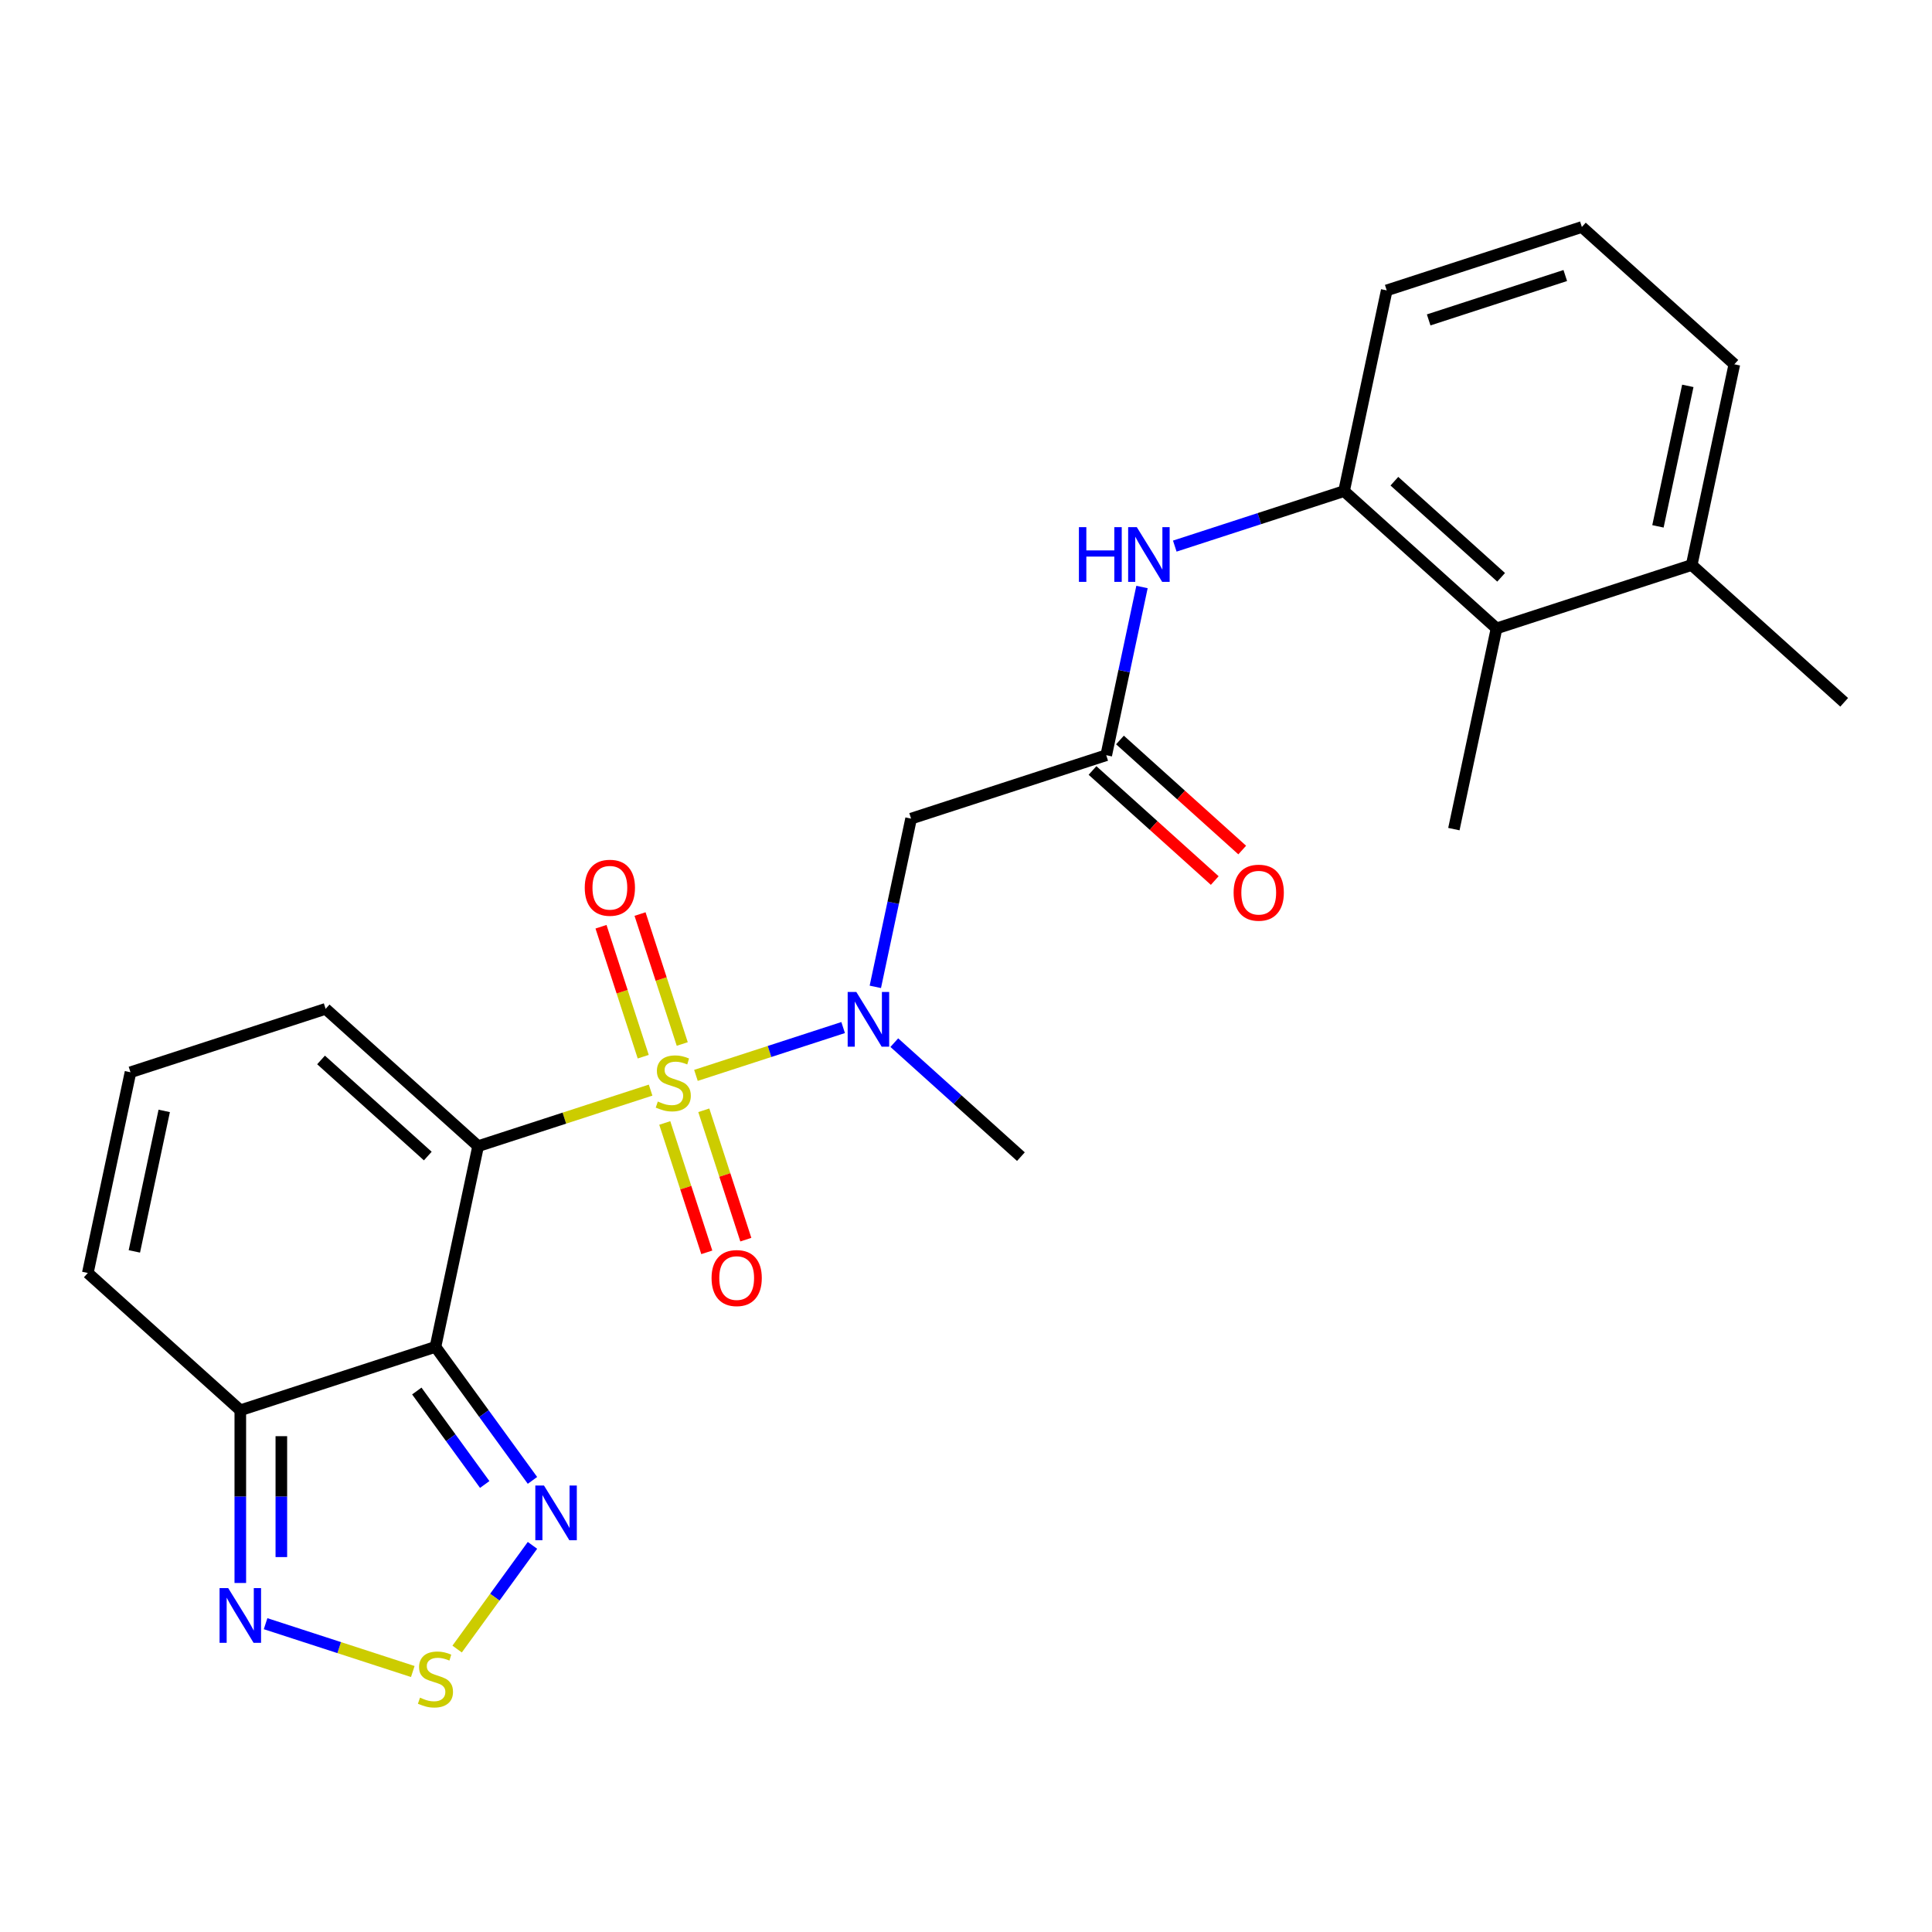 <?xml version='1.0' encoding='iso-8859-1'?>
<svg version='1.1' baseProfile='full'
              xmlns='http://www.w3.org/2000/svg'
                      xmlns:rdkit='http://www.rdkit.org/xml'
                      xmlns:xlink='http://www.w3.org/1999/xlink'
                  xml:space='preserve'
width='1000px' height='1000px' viewBox='0 0 1000 1000'>
<!-- END OF HEADER -->
<rect style='opacity:1.0;fill:#FFFFFF;stroke:none' width='1000' height='1000' x='0' y='0'> </rect>
<path class='bond-0' d='M 336.75,564.243 L 292.112,578.746' style='fill:none;fill-rule:evenodd;stroke:#CCCC00;stroke-width:6px;stroke-linecap:butt;stroke-linejoin:miter;stroke-opacity:1' />
<path class='bond-0' d='M 292.112,578.746 L 247.475,593.25' style='fill:none;fill-rule:evenodd;stroke:#000000;stroke-width:6px;stroke-linecap:butt;stroke-linejoin:miter;stroke-opacity:1' />
<path class='bond-2' d='M 360.22,556.617 L 398.314,544.239' style='fill:none;fill-rule:evenodd;stroke:#CCCC00;stroke-width:6px;stroke-linecap:butt;stroke-linejoin:miter;stroke-opacity:1' />
<path class='bond-2' d='M 398.314,544.239 L 436.408,531.862' style='fill:none;fill-rule:evenodd;stroke:#0000FF;stroke-width:6px;stroke-linecap:butt;stroke-linejoin:miter;stroke-opacity:1' />
<path class='bond-12' d='M 353.135,540.372 L 342.208,506.742' style='fill:none;fill-rule:evenodd;stroke:#CCCC00;stroke-width:6px;stroke-linecap:butt;stroke-linejoin:miter;stroke-opacity:1' />
<path class='bond-12' d='M 342.208,506.742 L 331.281,473.112' style='fill:none;fill-rule:evenodd;stroke:#FF0000;stroke-width:6px;stroke-linecap:butt;stroke-linejoin:miter;stroke-opacity:1' />
<path class='bond-12' d='M 332.933,546.937 L 322.006,513.306' style='fill:none;fill-rule:evenodd;stroke:#CCCC00;stroke-width:6px;stroke-linecap:butt;stroke-linejoin:miter;stroke-opacity:1' />
<path class='bond-12' d='M 322.006,513.306 L 311.079,479.676' style='fill:none;fill-rule:evenodd;stroke:#FF0000;stroke-width:6px;stroke-linecap:butt;stroke-linejoin:miter;stroke-opacity:1' />
<path class='bond-13' d='M 344.081,581.247 L 354.96,614.727' style='fill:none;fill-rule:evenodd;stroke:#CCCC00;stroke-width:6px;stroke-linecap:butt;stroke-linejoin:miter;stroke-opacity:1' />
<path class='bond-13' d='M 354.96,614.727 L 365.838,648.208' style='fill:none;fill-rule:evenodd;stroke:#FF0000;stroke-width:6px;stroke-linecap:butt;stroke-linejoin:miter;stroke-opacity:1' />
<path class='bond-13' d='M 364.283,574.683 L 375.162,608.163' style='fill:none;fill-rule:evenodd;stroke:#CCCC00;stroke-width:6px;stroke-linecap:butt;stroke-linejoin:miter;stroke-opacity:1' />
<path class='bond-13' d='M 375.162,608.163 L 386.04,641.644' style='fill:none;fill-rule:evenodd;stroke:#FF0000;stroke-width:6px;stroke-linecap:butt;stroke-linejoin:miter;stroke-opacity:1' />
<path class='bond-1' d='M 247.475,593.25 L 225.393,697.137' style='fill:none;fill-rule:evenodd;stroke:#000000;stroke-width:6px;stroke-linecap:butt;stroke-linejoin:miter;stroke-opacity:1' />
<path class='bond-11' d='M 247.475,593.25 L 168.547,522.183' style='fill:none;fill-rule:evenodd;stroke:#000000;stroke-width:6px;stroke-linecap:butt;stroke-linejoin:miter;stroke-opacity:1' />
<path class='bond-11' d='M 221.422,598.375 L 166.172,548.628' style='fill:none;fill-rule:evenodd;stroke:#000000;stroke-width:6px;stroke-linecap:butt;stroke-linejoin:miter;stroke-opacity:1' />
<path class='bond-3' d='M 225.393,697.137 L 250.498,731.692' style='fill:none;fill-rule:evenodd;stroke:#000000;stroke-width:6px;stroke-linecap:butt;stroke-linejoin:miter;stroke-opacity:1' />
<path class='bond-3' d='M 250.498,731.692 L 275.604,766.246' style='fill:none;fill-rule:evenodd;stroke:#0000FF;stroke-width:6px;stroke-linecap:butt;stroke-linejoin:miter;stroke-opacity:1' />
<path class='bond-3' d='M 215.74,719.989 L 233.313,744.177' style='fill:none;fill-rule:evenodd;stroke:#000000;stroke-width:6px;stroke-linecap:butt;stroke-linejoin:miter;stroke-opacity:1' />
<path class='bond-3' d='M 233.313,744.177 L 250.887,768.366' style='fill:none;fill-rule:evenodd;stroke:#0000FF;stroke-width:6px;stroke-linecap:butt;stroke-linejoin:miter;stroke-opacity:1' />
<path class='bond-4' d='M 225.393,697.137 L 124.383,729.957' style='fill:none;fill-rule:evenodd;stroke:#000000;stroke-width:6px;stroke-linecap:butt;stroke-linejoin:miter;stroke-opacity:1' />
<path class='bond-7' d='M 453.069,510.794 L 462.323,467.258' style='fill:none;fill-rule:evenodd;stroke:#0000FF;stroke-width:6px;stroke-linecap:butt;stroke-linejoin:miter;stroke-opacity:1' />
<path class='bond-7' d='M 462.323,467.258 L 471.577,423.722' style='fill:none;fill-rule:evenodd;stroke:#000000;stroke-width:6px;stroke-linecap:butt;stroke-linejoin:miter;stroke-opacity:1' />
<path class='bond-19' d='M 462.89,539.671 L 495.657,569.174' style='fill:none;fill-rule:evenodd;stroke:#0000FF;stroke-width:6px;stroke-linecap:butt;stroke-linejoin:miter;stroke-opacity:1' />
<path class='bond-19' d='M 495.657,569.174 L 528.423,598.677' style='fill:none;fill-rule:evenodd;stroke:#000000;stroke-width:6px;stroke-linecap:butt;stroke-linejoin:miter;stroke-opacity:1' />
<path class='bond-5' d='M 275.604,799.877 L 256.106,826.713' style='fill:none;fill-rule:evenodd;stroke:#0000FF;stroke-width:6px;stroke-linecap:butt;stroke-linejoin:miter;stroke-opacity:1' />
<path class='bond-5' d='M 256.106,826.713 L 236.608,853.549' style='fill:none;fill-rule:evenodd;stroke:#CCCC00;stroke-width:6px;stroke-linecap:butt;stroke-linejoin:miter;stroke-opacity:1' />
<path class='bond-6' d='M 124.383,729.957 L 124.383,774.654' style='fill:none;fill-rule:evenodd;stroke:#000000;stroke-width:6px;stroke-linecap:butt;stroke-linejoin:miter;stroke-opacity:1' />
<path class='bond-6' d='M 124.383,774.654 L 124.383,819.351' style='fill:none;fill-rule:evenodd;stroke:#0000FF;stroke-width:6px;stroke-linecap:butt;stroke-linejoin:miter;stroke-opacity:1' />
<path class='bond-6' d='M 145.624,743.366 L 145.624,774.654' style='fill:none;fill-rule:evenodd;stroke:#000000;stroke-width:6px;stroke-linecap:butt;stroke-linejoin:miter;stroke-opacity:1' />
<path class='bond-6' d='M 145.624,774.654 L 145.624,805.942' style='fill:none;fill-rule:evenodd;stroke:#0000FF;stroke-width:6px;stroke-linecap:butt;stroke-linejoin:miter;stroke-opacity:1' />
<path class='bond-25' d='M 124.383,729.957 L 45.455,658.89' style='fill:none;fill-rule:evenodd;stroke:#000000;stroke-width:6px;stroke-linecap:butt;stroke-linejoin:miter;stroke-opacity:1' />
<path class='bond-26' d='M 213.658,865.173 L 175.564,852.795' style='fill:none;fill-rule:evenodd;stroke:#CCCC00;stroke-width:6px;stroke-linecap:butt;stroke-linejoin:miter;stroke-opacity:1' />
<path class='bond-26' d='M 175.564,852.795 L 137.469,840.418' style='fill:none;fill-rule:evenodd;stroke:#0000FF;stroke-width:6px;stroke-linecap:butt;stroke-linejoin:miter;stroke-opacity:1' />
<path class='bond-8' d='M 471.577,423.722 L 572.587,390.902' style='fill:none;fill-rule:evenodd;stroke:#000000;stroke-width:6px;stroke-linecap:butt;stroke-linejoin:miter;stroke-opacity:1' />
<path class='bond-9' d='M 572.587,390.902 L 581.841,347.366' style='fill:none;fill-rule:evenodd;stroke:#000000;stroke-width:6px;stroke-linecap:butt;stroke-linejoin:miter;stroke-opacity:1' />
<path class='bond-9' d='M 581.841,347.366 L 591.095,303.83' style='fill:none;fill-rule:evenodd;stroke:#0000FF;stroke-width:6px;stroke-linecap:butt;stroke-linejoin:miter;stroke-opacity:1' />
<path class='bond-17' d='M 565.48,398.795 L 597.117,427.28' style='fill:none;fill-rule:evenodd;stroke:#000000;stroke-width:6px;stroke-linecap:butt;stroke-linejoin:miter;stroke-opacity:1' />
<path class='bond-17' d='M 597.117,427.28 L 628.753,455.766' style='fill:none;fill-rule:evenodd;stroke:#FF0000;stroke-width:6px;stroke-linecap:butt;stroke-linejoin:miter;stroke-opacity:1' />
<path class='bond-17' d='M 579.694,383.009 L 611.33,411.495' style='fill:none;fill-rule:evenodd;stroke:#000000;stroke-width:6px;stroke-linecap:butt;stroke-linejoin:miter;stroke-opacity:1' />
<path class='bond-17' d='M 611.33,411.495 L 642.967,439.98' style='fill:none;fill-rule:evenodd;stroke:#FF0000;stroke-width:6px;stroke-linecap:butt;stroke-linejoin:miter;stroke-opacity:1' />
<path class='bond-10' d='M 608.064,282.662 L 651.872,268.428' style='fill:none;fill-rule:evenodd;stroke:#0000FF;stroke-width:6px;stroke-linecap:butt;stroke-linejoin:miter;stroke-opacity:1' />
<path class='bond-10' d='M 651.872,268.428 L 695.679,254.194' style='fill:none;fill-rule:evenodd;stroke:#000000;stroke-width:6px;stroke-linecap:butt;stroke-linejoin:miter;stroke-opacity:1' />
<path class='bond-14' d='M 695.679,254.194 L 774.607,325.262' style='fill:none;fill-rule:evenodd;stroke:#000000;stroke-width:6px;stroke-linecap:butt;stroke-linejoin:miter;stroke-opacity:1' />
<path class='bond-14' d='M 721.732,249.069 L 776.981,298.816' style='fill:none;fill-rule:evenodd;stroke:#000000;stroke-width:6px;stroke-linecap:butt;stroke-linejoin:miter;stroke-opacity:1' />
<path class='bond-20' d='M 695.679,254.194 L 717.761,150.307' style='fill:none;fill-rule:evenodd;stroke:#000000;stroke-width:6px;stroke-linecap:butt;stroke-linejoin:miter;stroke-opacity:1' />
<path class='bond-15' d='M 168.547,522.183 L 67.537,555.003' style='fill:none;fill-rule:evenodd;stroke:#000000;stroke-width:6px;stroke-linecap:butt;stroke-linejoin:miter;stroke-opacity:1' />
<path class='bond-18' d='M 774.607,325.262 L 875.617,292.441' style='fill:none;fill-rule:evenodd;stroke:#000000;stroke-width:6px;stroke-linecap:butt;stroke-linejoin:miter;stroke-opacity:1' />
<path class='bond-22' d='M 774.607,325.262 L 752.525,429.149' style='fill:none;fill-rule:evenodd;stroke:#000000;stroke-width:6px;stroke-linecap:butt;stroke-linejoin:miter;stroke-opacity:1' />
<path class='bond-16' d='M 67.537,555.003 L 45.455,658.89' style='fill:none;fill-rule:evenodd;stroke:#000000;stroke-width:6px;stroke-linecap:butt;stroke-linejoin:miter;stroke-opacity:1' />
<path class='bond-16' d='M 85.002,575.002 L 69.544,647.723' style='fill:none;fill-rule:evenodd;stroke:#000000;stroke-width:6px;stroke-linecap:butt;stroke-linejoin:miter;stroke-opacity:1' />
<path class='bond-24' d='M 875.617,292.441 L 954.545,363.509' style='fill:none;fill-rule:evenodd;stroke:#000000;stroke-width:6px;stroke-linecap:butt;stroke-linejoin:miter;stroke-opacity:1' />
<path class='bond-27' d='M 875.617,292.441 L 897.699,188.554' style='fill:none;fill-rule:evenodd;stroke:#000000;stroke-width:6px;stroke-linecap:butt;stroke-linejoin:miter;stroke-opacity:1' />
<path class='bond-27' d='M 858.152,272.442 L 873.609,199.721' style='fill:none;fill-rule:evenodd;stroke:#000000;stroke-width:6px;stroke-linecap:butt;stroke-linejoin:miter;stroke-opacity:1' />
<path class='bond-21' d='M 717.761,150.307 L 818.771,117.487' style='fill:none;fill-rule:evenodd;stroke:#000000;stroke-width:6px;stroke-linecap:butt;stroke-linejoin:miter;stroke-opacity:1' />
<path class='bond-21' d='M 739.477,165.586 L 810.184,142.612' style='fill:none;fill-rule:evenodd;stroke:#000000;stroke-width:6px;stroke-linecap:butt;stroke-linejoin:miter;stroke-opacity:1' />
<path class='bond-23' d='M 818.771,117.487 L 897.699,188.554' style='fill:none;fill-rule:evenodd;stroke:#000000;stroke-width:6px;stroke-linecap:butt;stroke-linejoin:miter;stroke-opacity:1' />
<path  class='atom-0' d='M 340.485 570.15
Q 340.805 570.27, 342.125 570.83
Q 343.445 571.39, 344.885 571.75
Q 346.365 572.07, 347.805 572.07
Q 350.485 572.07, 352.045 570.79
Q 353.605 569.47, 353.605 567.19
Q 353.605 565.63, 352.805 564.67
Q 352.045 563.71, 350.845 563.19
Q 349.645 562.67, 347.645 562.07
Q 345.125 561.31, 343.605 560.59
Q 342.125 559.87, 341.045 558.35
Q 340.005 556.83, 340.005 554.27
Q 340.005 550.71, 342.405 548.51
Q 344.845 546.31, 349.645 546.31
Q 352.925 546.31, 356.645 547.87
L 355.725 550.95
Q 352.325 549.55, 349.765 549.55
Q 347.005 549.55, 345.485 550.71
Q 343.965 551.83, 344.005 553.79
Q 344.005 555.31, 344.765 556.23
Q 345.565 557.15, 346.685 557.67
Q 347.845 558.19, 349.765 558.79
Q 352.325 559.59, 353.845 560.39
Q 355.365 561.19, 356.445 562.83
Q 357.565 564.43, 357.565 567.19
Q 357.565 571.11, 354.925 573.23
Q 352.325 575.31, 347.965 575.31
Q 345.445 575.31, 343.525 574.75
Q 341.645 574.23, 339.405 573.31
L 340.485 570.15
' fill='#CCCC00'/>
<path  class='atom-3' d='M 443.235 513.45
L 452.515 528.45
Q 453.435 529.93, 454.915 532.61
Q 456.395 535.29, 456.475 535.45
L 456.475 513.45
L 460.235 513.45
L 460.235 541.77
L 456.355 541.77
L 446.395 525.37
Q 445.235 523.45, 443.995 521.25
Q 442.795 519.05, 442.435 518.37
L 442.435 541.77
L 438.755 541.77
L 438.755 513.45
L 443.235 513.45
' fill='#0000FF'/>
<path  class='atom-4' d='M 281.56 768.902
L 290.84 783.902
Q 291.76 785.382, 293.24 788.062
Q 294.72 790.742, 294.8 790.902
L 294.8 768.902
L 298.56 768.902
L 298.56 797.222
L 294.68 797.222
L 284.72 780.822
Q 283.56 778.902, 282.32 776.702
Q 281.12 774.502, 280.76 773.822
L 280.76 797.222
L 277.08 797.222
L 277.08 768.902
L 281.56 768.902
' fill='#0000FF'/>
<path  class='atom-6' d='M 217.393 878.706
Q 217.713 878.826, 219.033 879.386
Q 220.353 879.946, 221.793 880.306
Q 223.273 880.626, 224.713 880.626
Q 227.393 880.626, 228.953 879.346
Q 230.513 878.026, 230.513 875.746
Q 230.513 874.186, 229.713 873.226
Q 228.953 872.266, 227.753 871.746
Q 226.553 871.226, 224.553 870.626
Q 222.033 869.866, 220.513 869.146
Q 219.033 868.426, 217.953 866.906
Q 216.913 865.386, 216.913 862.826
Q 216.913 859.266, 219.313 857.066
Q 221.753 854.866, 226.553 854.866
Q 229.833 854.866, 233.553 856.426
L 232.633 859.506
Q 229.233 858.106, 226.673 858.106
Q 223.913 858.106, 222.393 859.266
Q 220.873 860.386, 220.913 862.346
Q 220.913 863.866, 221.673 864.786
Q 222.473 865.706, 223.593 866.226
Q 224.753 866.746, 226.673 867.346
Q 229.233 868.146, 230.753 868.946
Q 232.273 869.746, 233.353 871.386
Q 234.473 872.986, 234.473 875.746
Q 234.473 879.666, 231.833 881.786
Q 229.233 883.866, 224.873 883.866
Q 222.353 883.866, 220.433 883.306
Q 218.553 882.786, 216.313 881.866
L 217.393 878.706
' fill='#CCCC00'/>
<path  class='atom-7' d='M 118.123 822.006
L 127.403 837.006
Q 128.323 838.486, 129.803 841.166
Q 131.283 843.846, 131.363 844.006
L 131.363 822.006
L 135.123 822.006
L 135.123 850.326
L 131.243 850.326
L 121.283 833.926
Q 120.123 832.006, 118.883 829.806
Q 117.683 827.606, 117.323 826.926
L 117.323 850.326
L 113.643 850.326
L 113.643 822.006
L 118.123 822.006
' fill='#0000FF'/>
<path  class='atom-10' d='M 558.449 272.855
L 562.289 272.855
L 562.289 284.895
L 576.769 284.895
L 576.769 272.855
L 580.609 272.855
L 580.609 301.175
L 576.769 301.175
L 576.769 288.095
L 562.289 288.095
L 562.289 301.175
L 558.449 301.175
L 558.449 272.855
' fill='#0000FF'/>
<path  class='atom-10' d='M 588.409 272.855
L 597.689 287.855
Q 598.609 289.335, 600.089 292.015
Q 601.569 294.695, 601.649 294.855
L 601.649 272.855
L 605.409 272.855
L 605.409 301.175
L 601.529 301.175
L 591.569 284.775
Q 590.409 282.855, 589.169 280.655
Q 587.969 278.455, 587.609 277.775
L 587.609 301.175
L 583.929 301.175
L 583.929 272.855
L 588.409 272.855
' fill='#0000FF'/>
<path  class='atom-13' d='M 302.665 459.5
Q 302.665 452.7, 306.025 448.9
Q 309.385 445.1, 315.665 445.1
Q 321.945 445.1, 325.305 448.9
Q 328.665 452.7, 328.665 459.5
Q 328.665 466.38, 325.265 470.3
Q 321.865 474.18, 315.665 474.18
Q 309.425 474.18, 306.025 470.3
Q 302.665 466.42, 302.665 459.5
M 315.665 470.98
Q 319.985 470.98, 322.305 468.1
Q 324.665 465.18, 324.665 459.5
Q 324.665 453.94, 322.305 451.14
Q 319.985 448.3, 315.665 448.3
Q 311.345 448.3, 308.985 451.1
Q 306.665 453.9, 306.665 459.5
Q 306.665 465.22, 308.985 468.1
Q 311.345 470.98, 315.665 470.98
' fill='#FF0000'/>
<path  class='atom-14' d='M 368.305 661.52
Q 368.305 654.72, 371.665 650.92
Q 375.025 647.12, 381.305 647.12
Q 387.585 647.12, 390.945 650.92
Q 394.305 654.72, 394.305 661.52
Q 394.305 668.4, 390.905 672.32
Q 387.505 676.2, 381.305 676.2
Q 375.065 676.2, 371.665 672.32
Q 368.305 668.44, 368.305 661.52
M 381.305 673
Q 385.625 673, 387.945 670.12
Q 390.305 667.2, 390.305 661.52
Q 390.305 655.96, 387.945 653.16
Q 385.625 650.32, 381.305 650.32
Q 376.985 650.32, 374.625 653.12
Q 372.305 655.92, 372.305 661.52
Q 372.305 667.24, 374.625 670.12
Q 376.985 673, 381.305 673
' fill='#FF0000'/>
<path  class='atom-18' d='M 638.515 462.049
Q 638.515 455.249, 641.875 451.449
Q 645.235 447.649, 651.515 447.649
Q 657.795 447.649, 661.155 451.449
Q 664.515 455.249, 664.515 462.049
Q 664.515 468.929, 661.115 472.849
Q 657.715 476.729, 651.515 476.729
Q 645.275 476.729, 641.875 472.849
Q 638.515 468.969, 638.515 462.049
M 651.515 473.529
Q 655.835 473.529, 658.155 470.649
Q 660.515 467.729, 660.515 462.049
Q 660.515 456.489, 658.155 453.689
Q 655.835 450.849, 651.515 450.849
Q 647.195 450.849, 644.835 453.649
Q 642.515 456.449, 642.515 462.049
Q 642.515 467.769, 644.835 470.649
Q 647.195 473.529, 651.515 473.529
' fill='#FF0000'/>
</svg>
